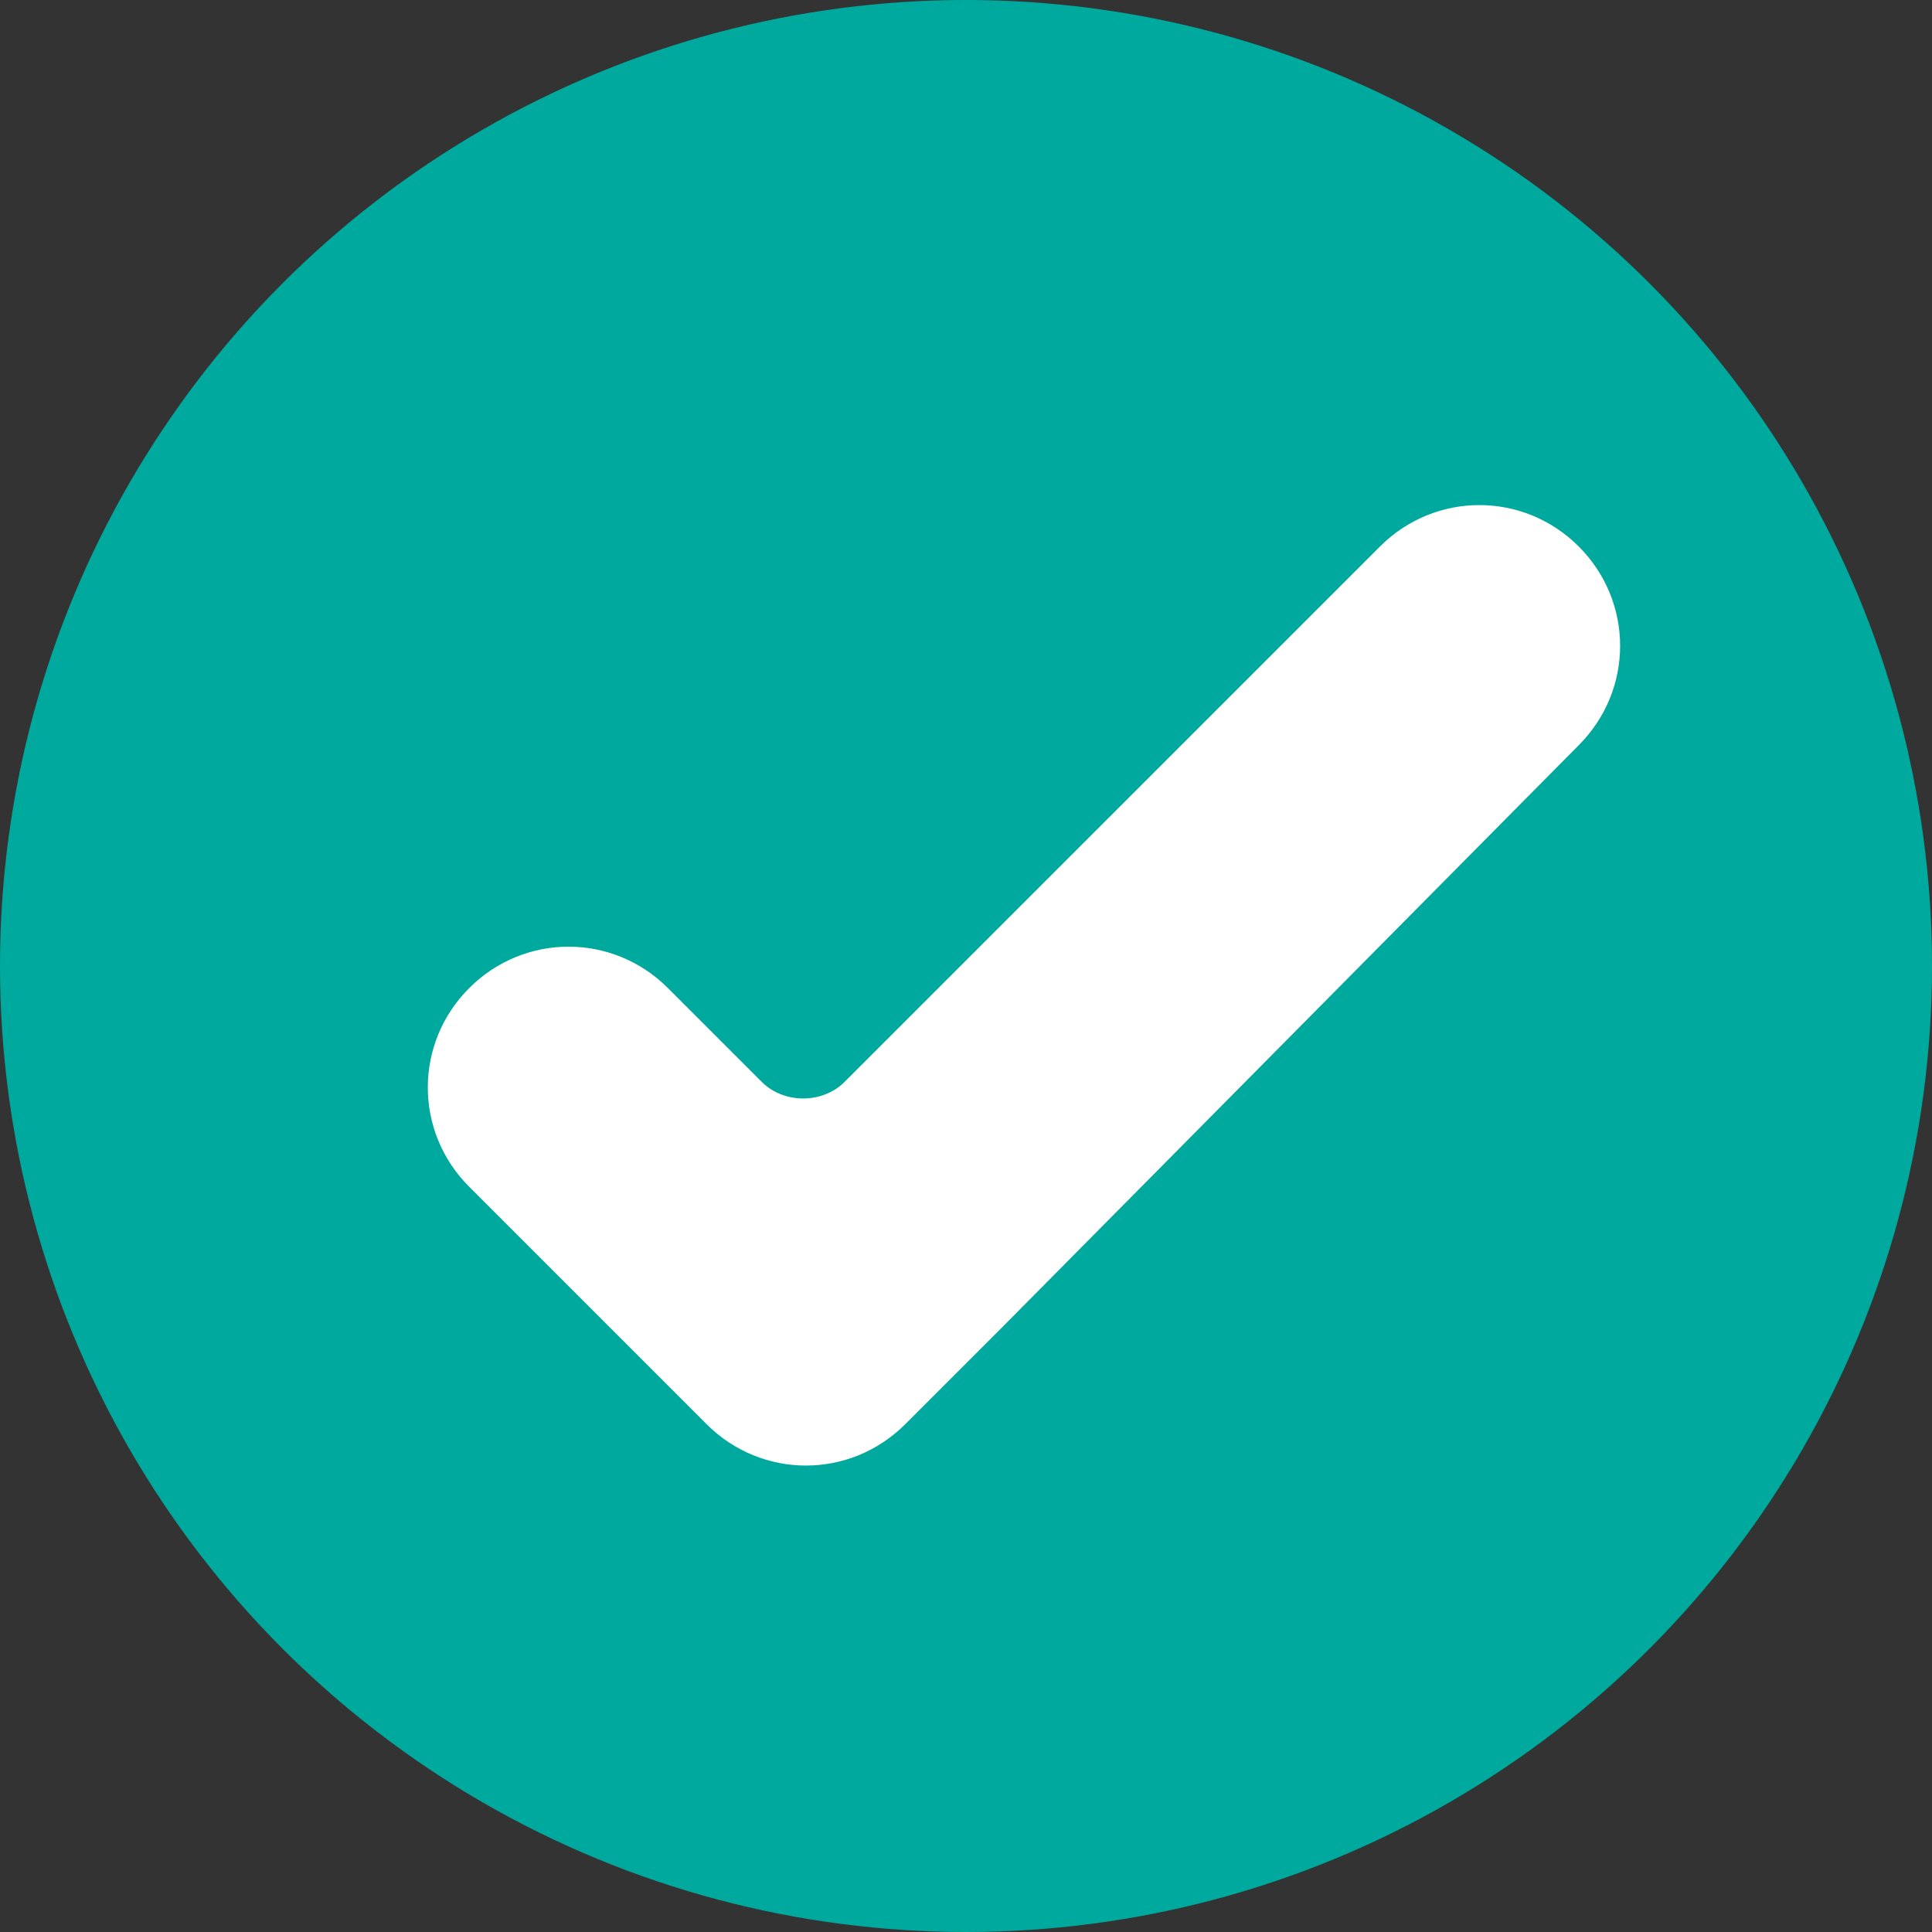 <?xml version="1.0" encoding="utf-8"?>
<!-- Generator: Adobe Illustrator 25.2.3, SVG Export Plug-In . SVG Version: 6.00 Build 0)  -->
<svg version="1.1" id="Laag_1" xmlns="http://www.w3.org/2000/svg" xmlns:xlink="http://www.w3.org/1999/xlink" x="0px" y="0px"
	 viewBox="0 0 35 35" style="enable-background:new 0 0 35 35;" xml:space="preserve">
<rect x="0" y="0" width="35" height="35" fill="#333333" stroke="none"/>
<style type="text/css">
	.st0{fill:#00A99D;}
	.st1{fill:#FFFFFF;}
</style>
<g>
	<circle class="st0" cx="17.5" cy="17.5" r="17.5"/>
	<path class="st1" d="M15.3,19.6L25,9.9c1-1,2.6-1,3.6,0l0,0c1,1,1,2.6,0,3.6L18.2,24l-1.8,1.8c-1,1-2.6,1-3.6,0L11,24l-2.5-2.5
		c-1-1-1-2.6,0-3.6l0,0c1-1,2.6-1,3.6,0l1.7,1.7C14.2,20,14.9,20,15.3,19.6z"/>
</g>
</svg>

